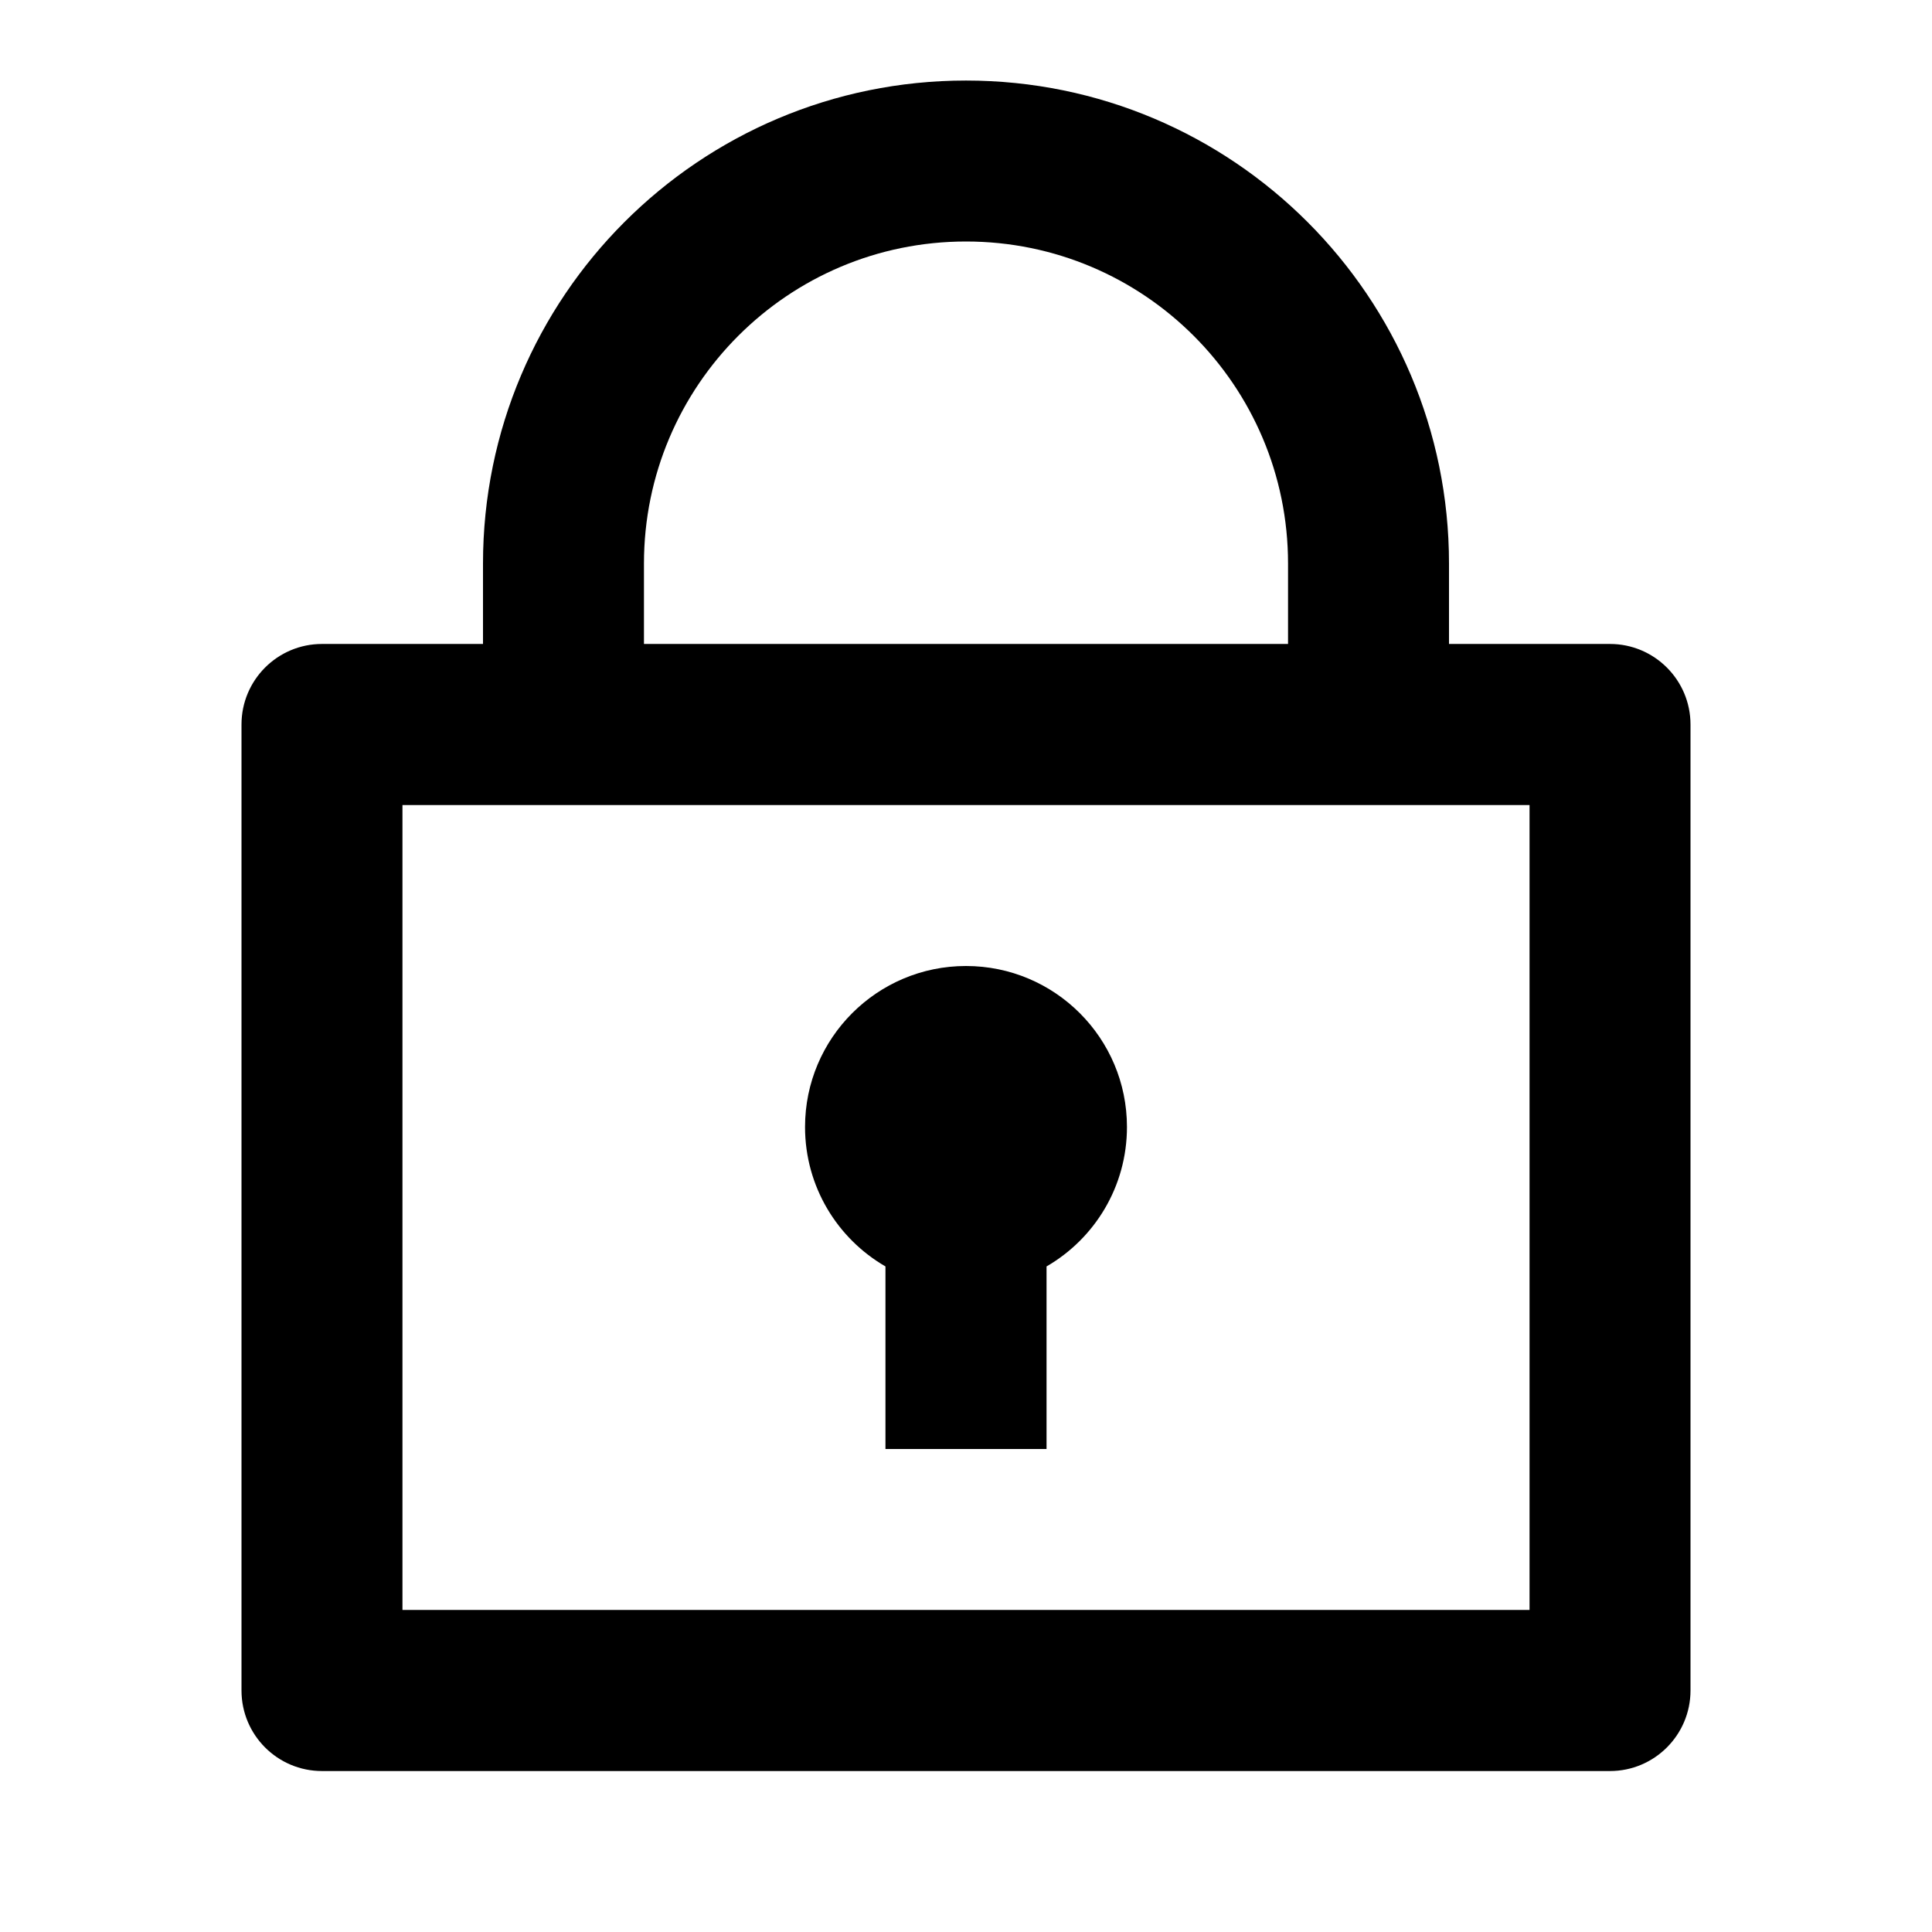 <svg width="16" height="16" viewBox="0 0 16 16" fill="none" xmlns="http://www.w3.org/2000/svg">
<g id="Frame">
<path id="Vector" d="M4 5.333V4.667C4 2.458 5.791 0.667 8 0.667C10.209 0.667 12 2.458 12 4.667V5.333H13.333C13.701 5.333 14 5.632 14 6V14C14 14.368 13.701 14.667 13.333 14.667H2.667C2.298 14.667 2 14.368 2 14V6C2 5.632 2.298 5.333 2.667 5.333H4ZM12.667 6.667H3.333V13.333H12.667V6.667ZM7.333 10.488C6.935 10.258 6.667 9.827 6.667 9.333C6.667 8.597 7.264 8 8 8C8.736 8 9.333 8.597 9.333 9.333C9.333 9.827 9.065 10.258 8.667 10.488V12H7.333V10.488ZM5.333 5.333H10.667V4.667C10.667 3.194 9.473 2 8 2C6.527 2 5.333 3.194 5.333 4.667V5.333Z" fill="black"/>
</g>
</svg>
